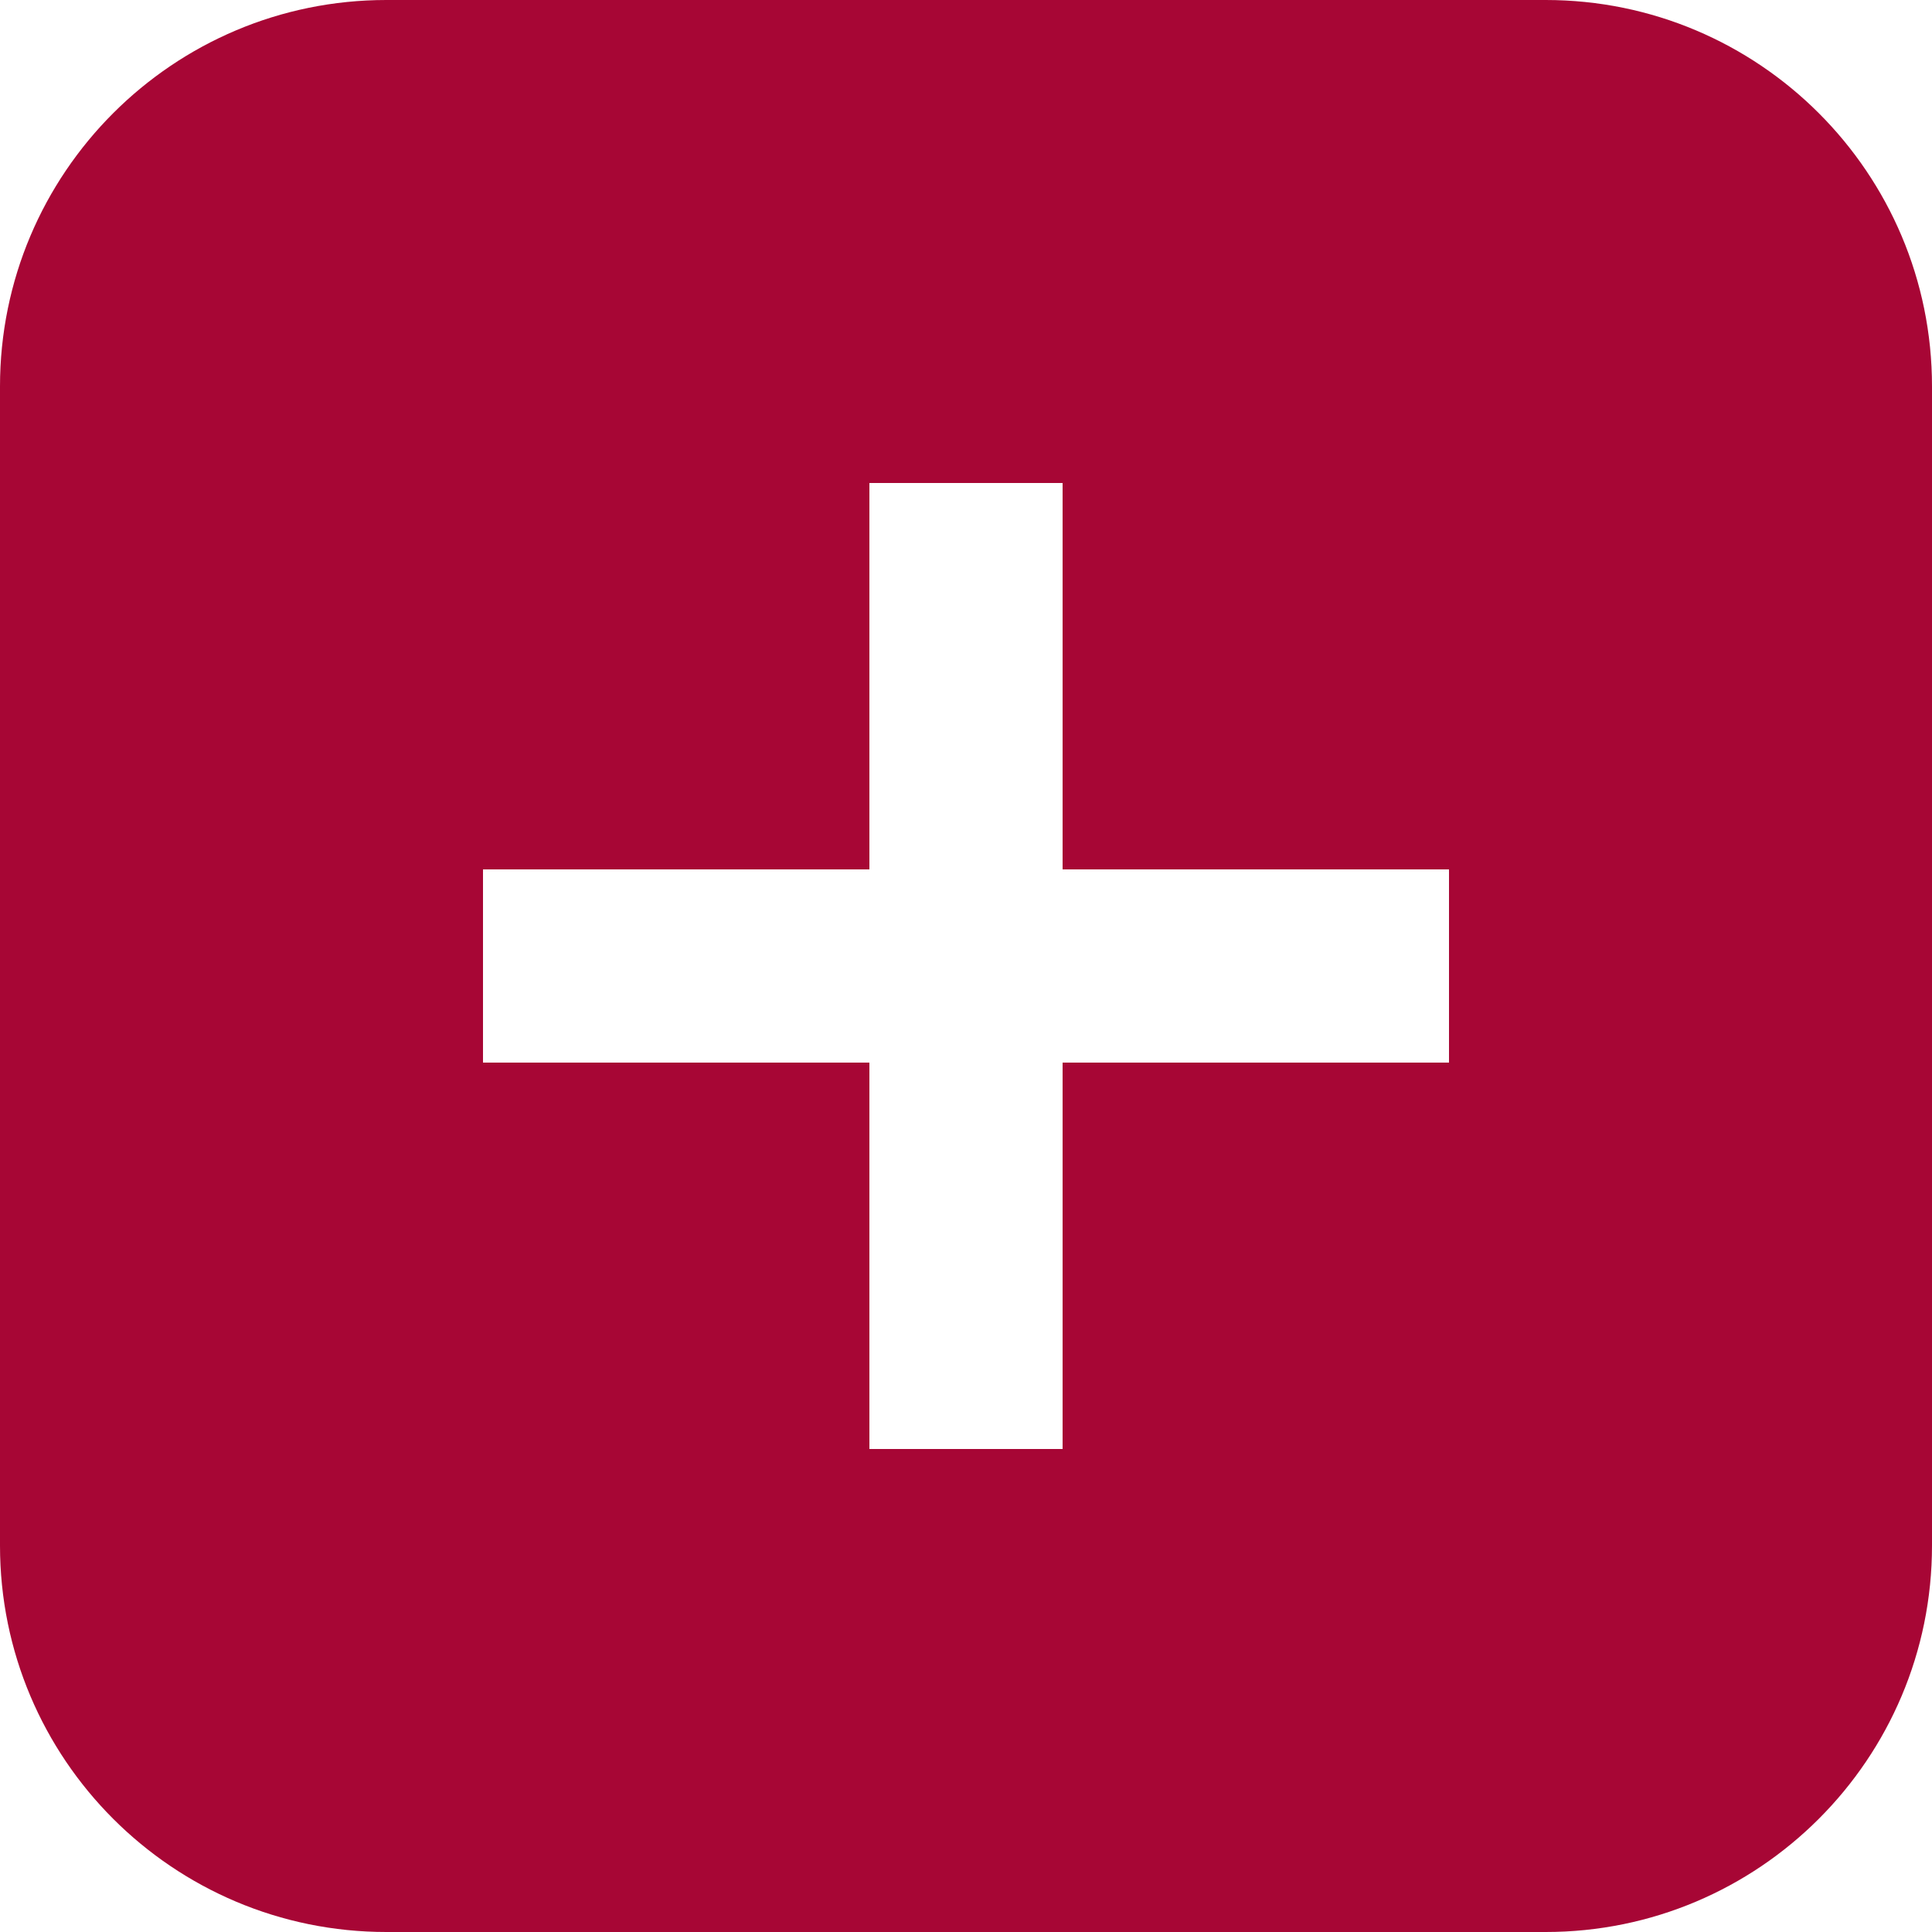 <?xml version="1.0" encoding="UTF-8"?>
<svg width="20px" height="20px" viewBox="0 0 20 20" version="1.1" xmlns="http://www.w3.org/2000/svg" xmlns:xlink="http://www.w3.org/1999/xlink">
    <title>422D1FCA-211E-4616-9473-AEDEE2C185EE@1x</title>
    <g id="Page-1" stroke="none" stroke-width="1" fill="none" fill-rule="evenodd">
        <g id="assets" transform="translate(-1013, -6681)" fill="#A70635">
            <path d="M1029,6681 C1031.209,6681 1033,6682.791 1033,6685 L1033,6697 C1033,6699.209 1031.209,6701 1029,6701 L1017,6701 C1014.791,6701 1013,6699.209 1013,6697 L1013,6685 C1013,6682.791 1014.791,6681 1017,6681 L1029,6681 Z M1024,6686 L1022,6686 L1022,6690 L1018,6690 L1018,6692 L1022,6692 L1022,6696 L1024,6696 L1024,6692 L1028,6692 L1028,6690 L1024,6690 L1024,6686 Z" id="iconos/faq-open"></path>
        </g>
    </g>
</svg>